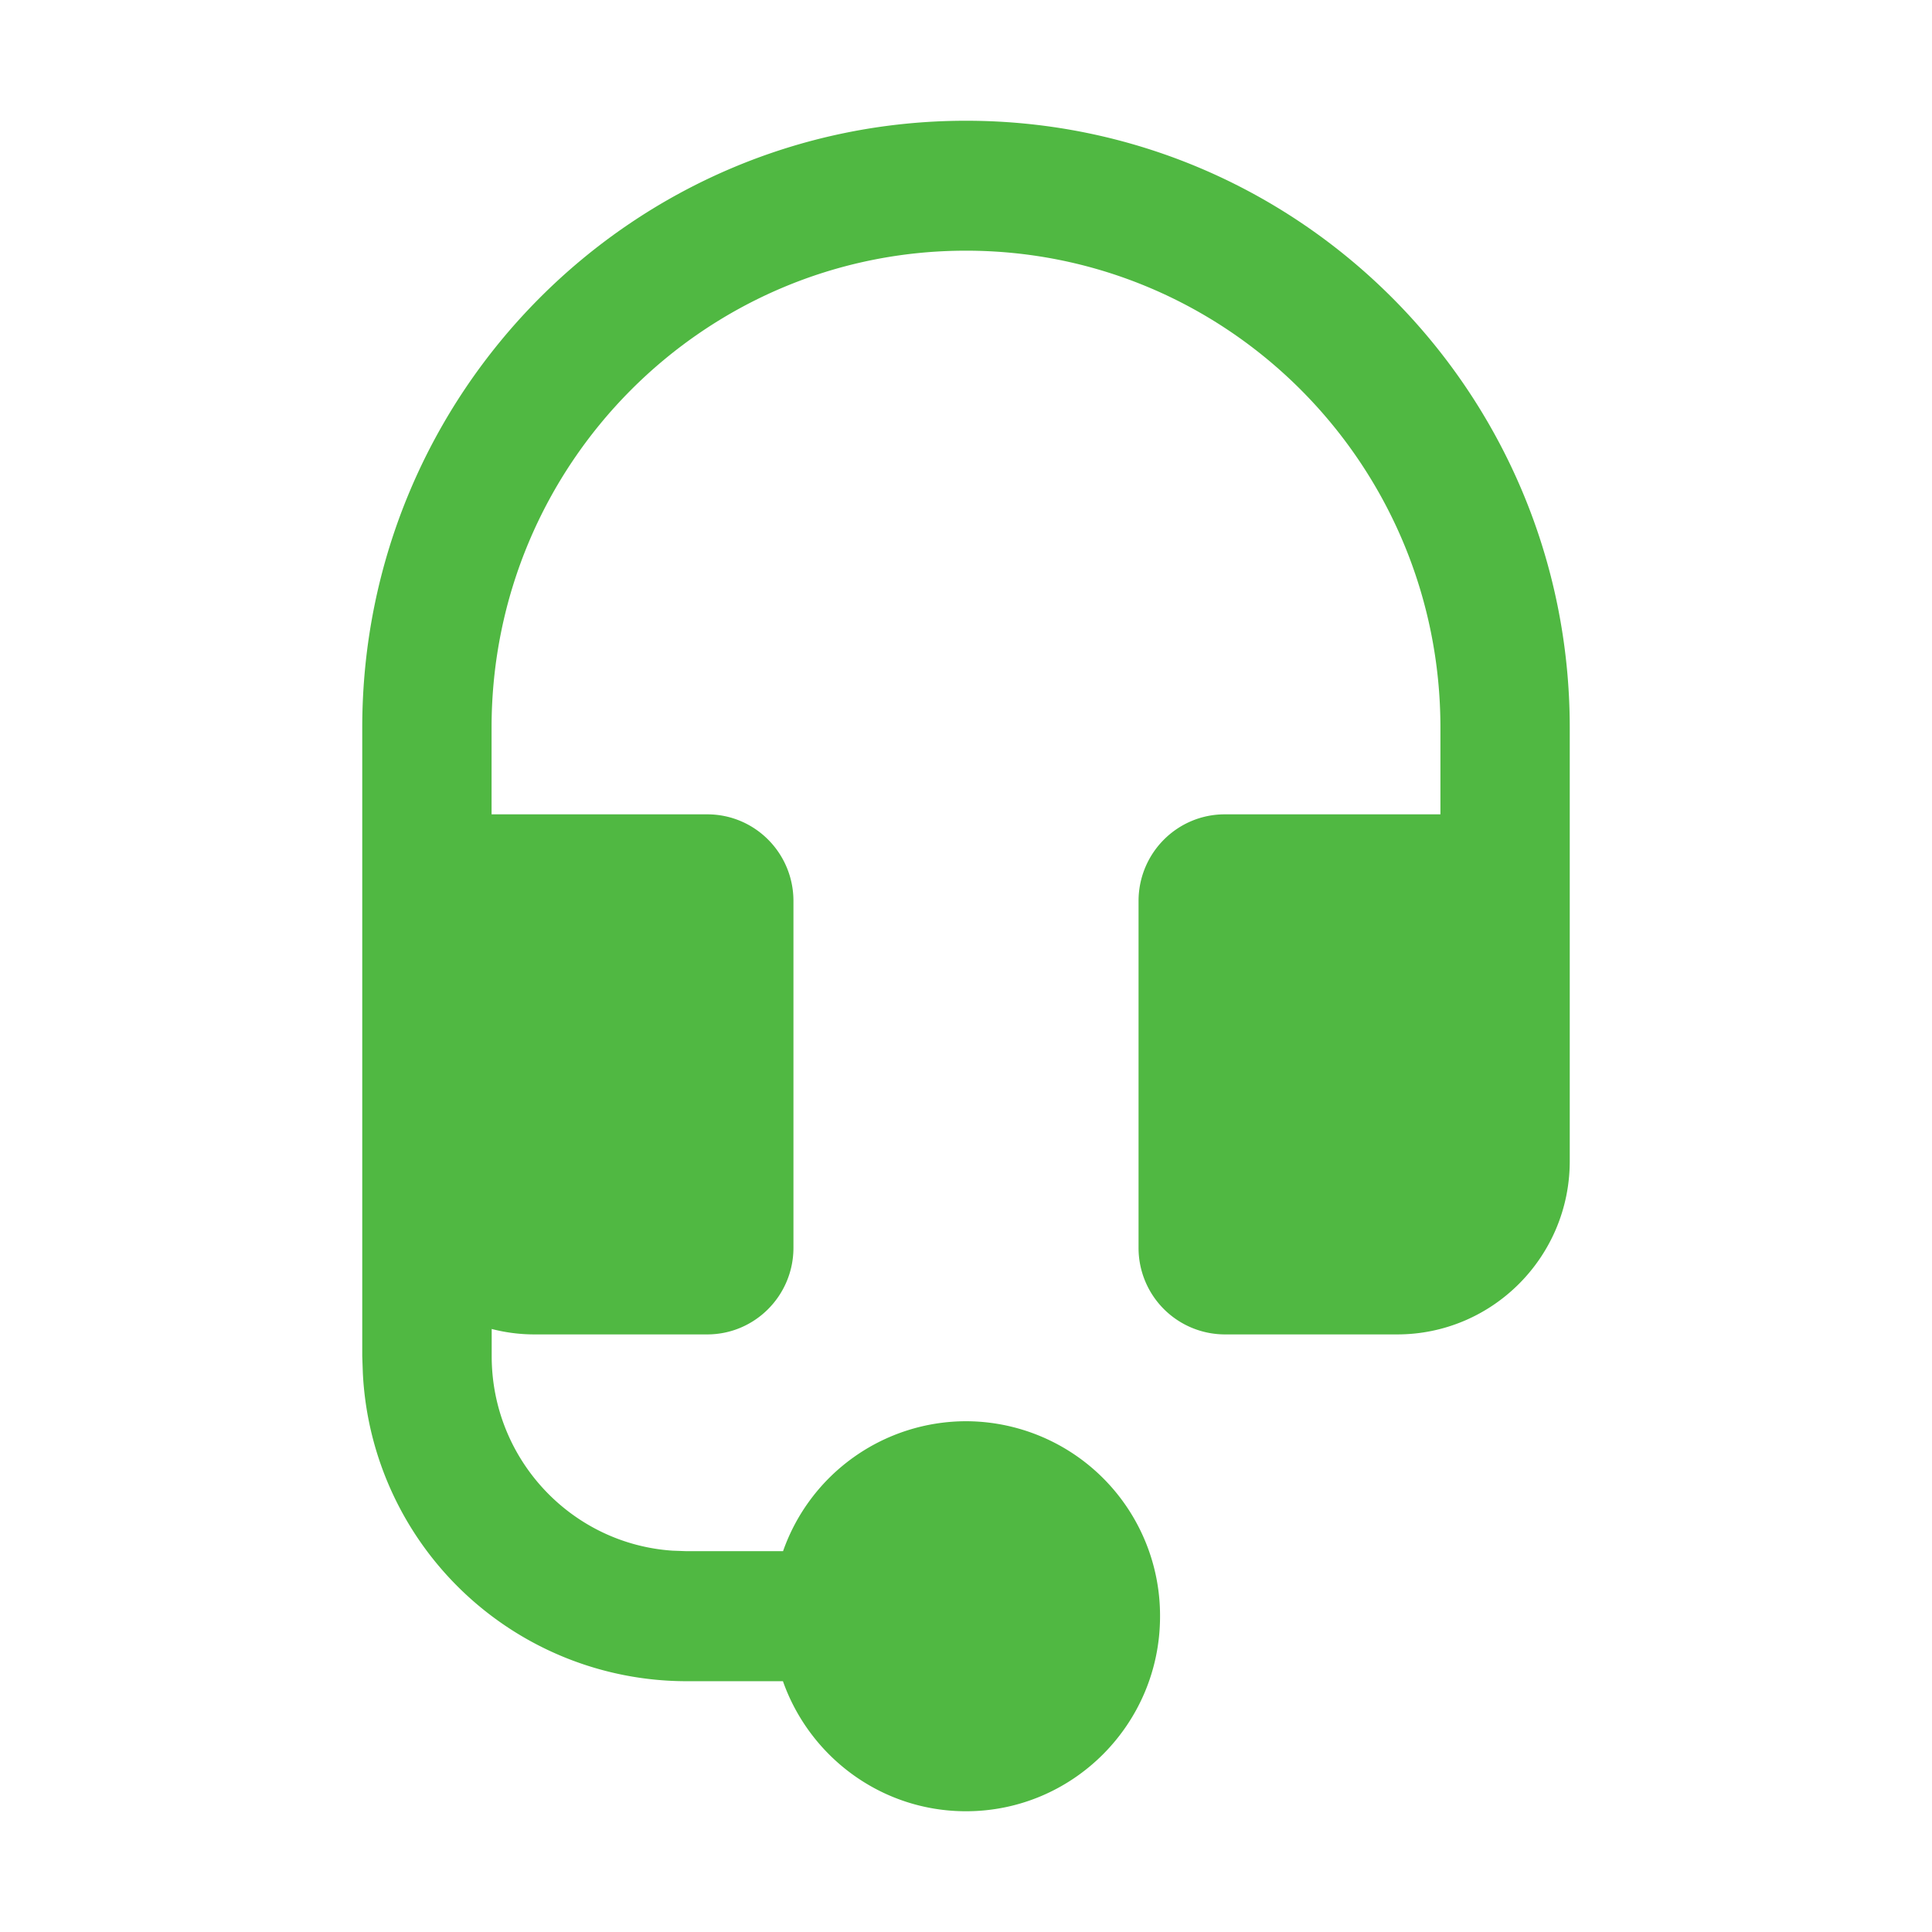 <?xml version="1.0" encoding="utf-8"?>
<svg xmlns="http://www.w3.org/2000/svg" width="32" height="32" viewBox="0 0 16 16"><path fill="#50b842" d="M3 6.026C3 3.25 5.239 1 8 1s5 2.25 5 5.026v3.59c0 .792-.64 1.435-1.429 1.435h-1.428a.716.716 0 0 1-.714-.718V7.462c0-.397.32-.718.714-.718h1.786v-.718c0-2.181-1.76-3.95-3.929-3.95c-2.17 0-3.929 1.769-3.929 3.95v.718h1.786c.395 0 .714.321.714.718v2.871c0 .397-.32.718-.714.718H4.43a1.41 1.41 0 0 1-.358-.045v.225c0 .855.661 1.555 1.498 1.611l.11.004h.805A1.608 1.608 0 0 1 8 11.77a1.61 1.61 0 0 1 1.607 1.616C9.607 14.277 8.887 15 8 15c-.7 0-1.295-.45-1.516-1.077H5.68a2.685 2.685 0 0 1-2.675-2.55L3 11.232V6.026Z"/></svg>